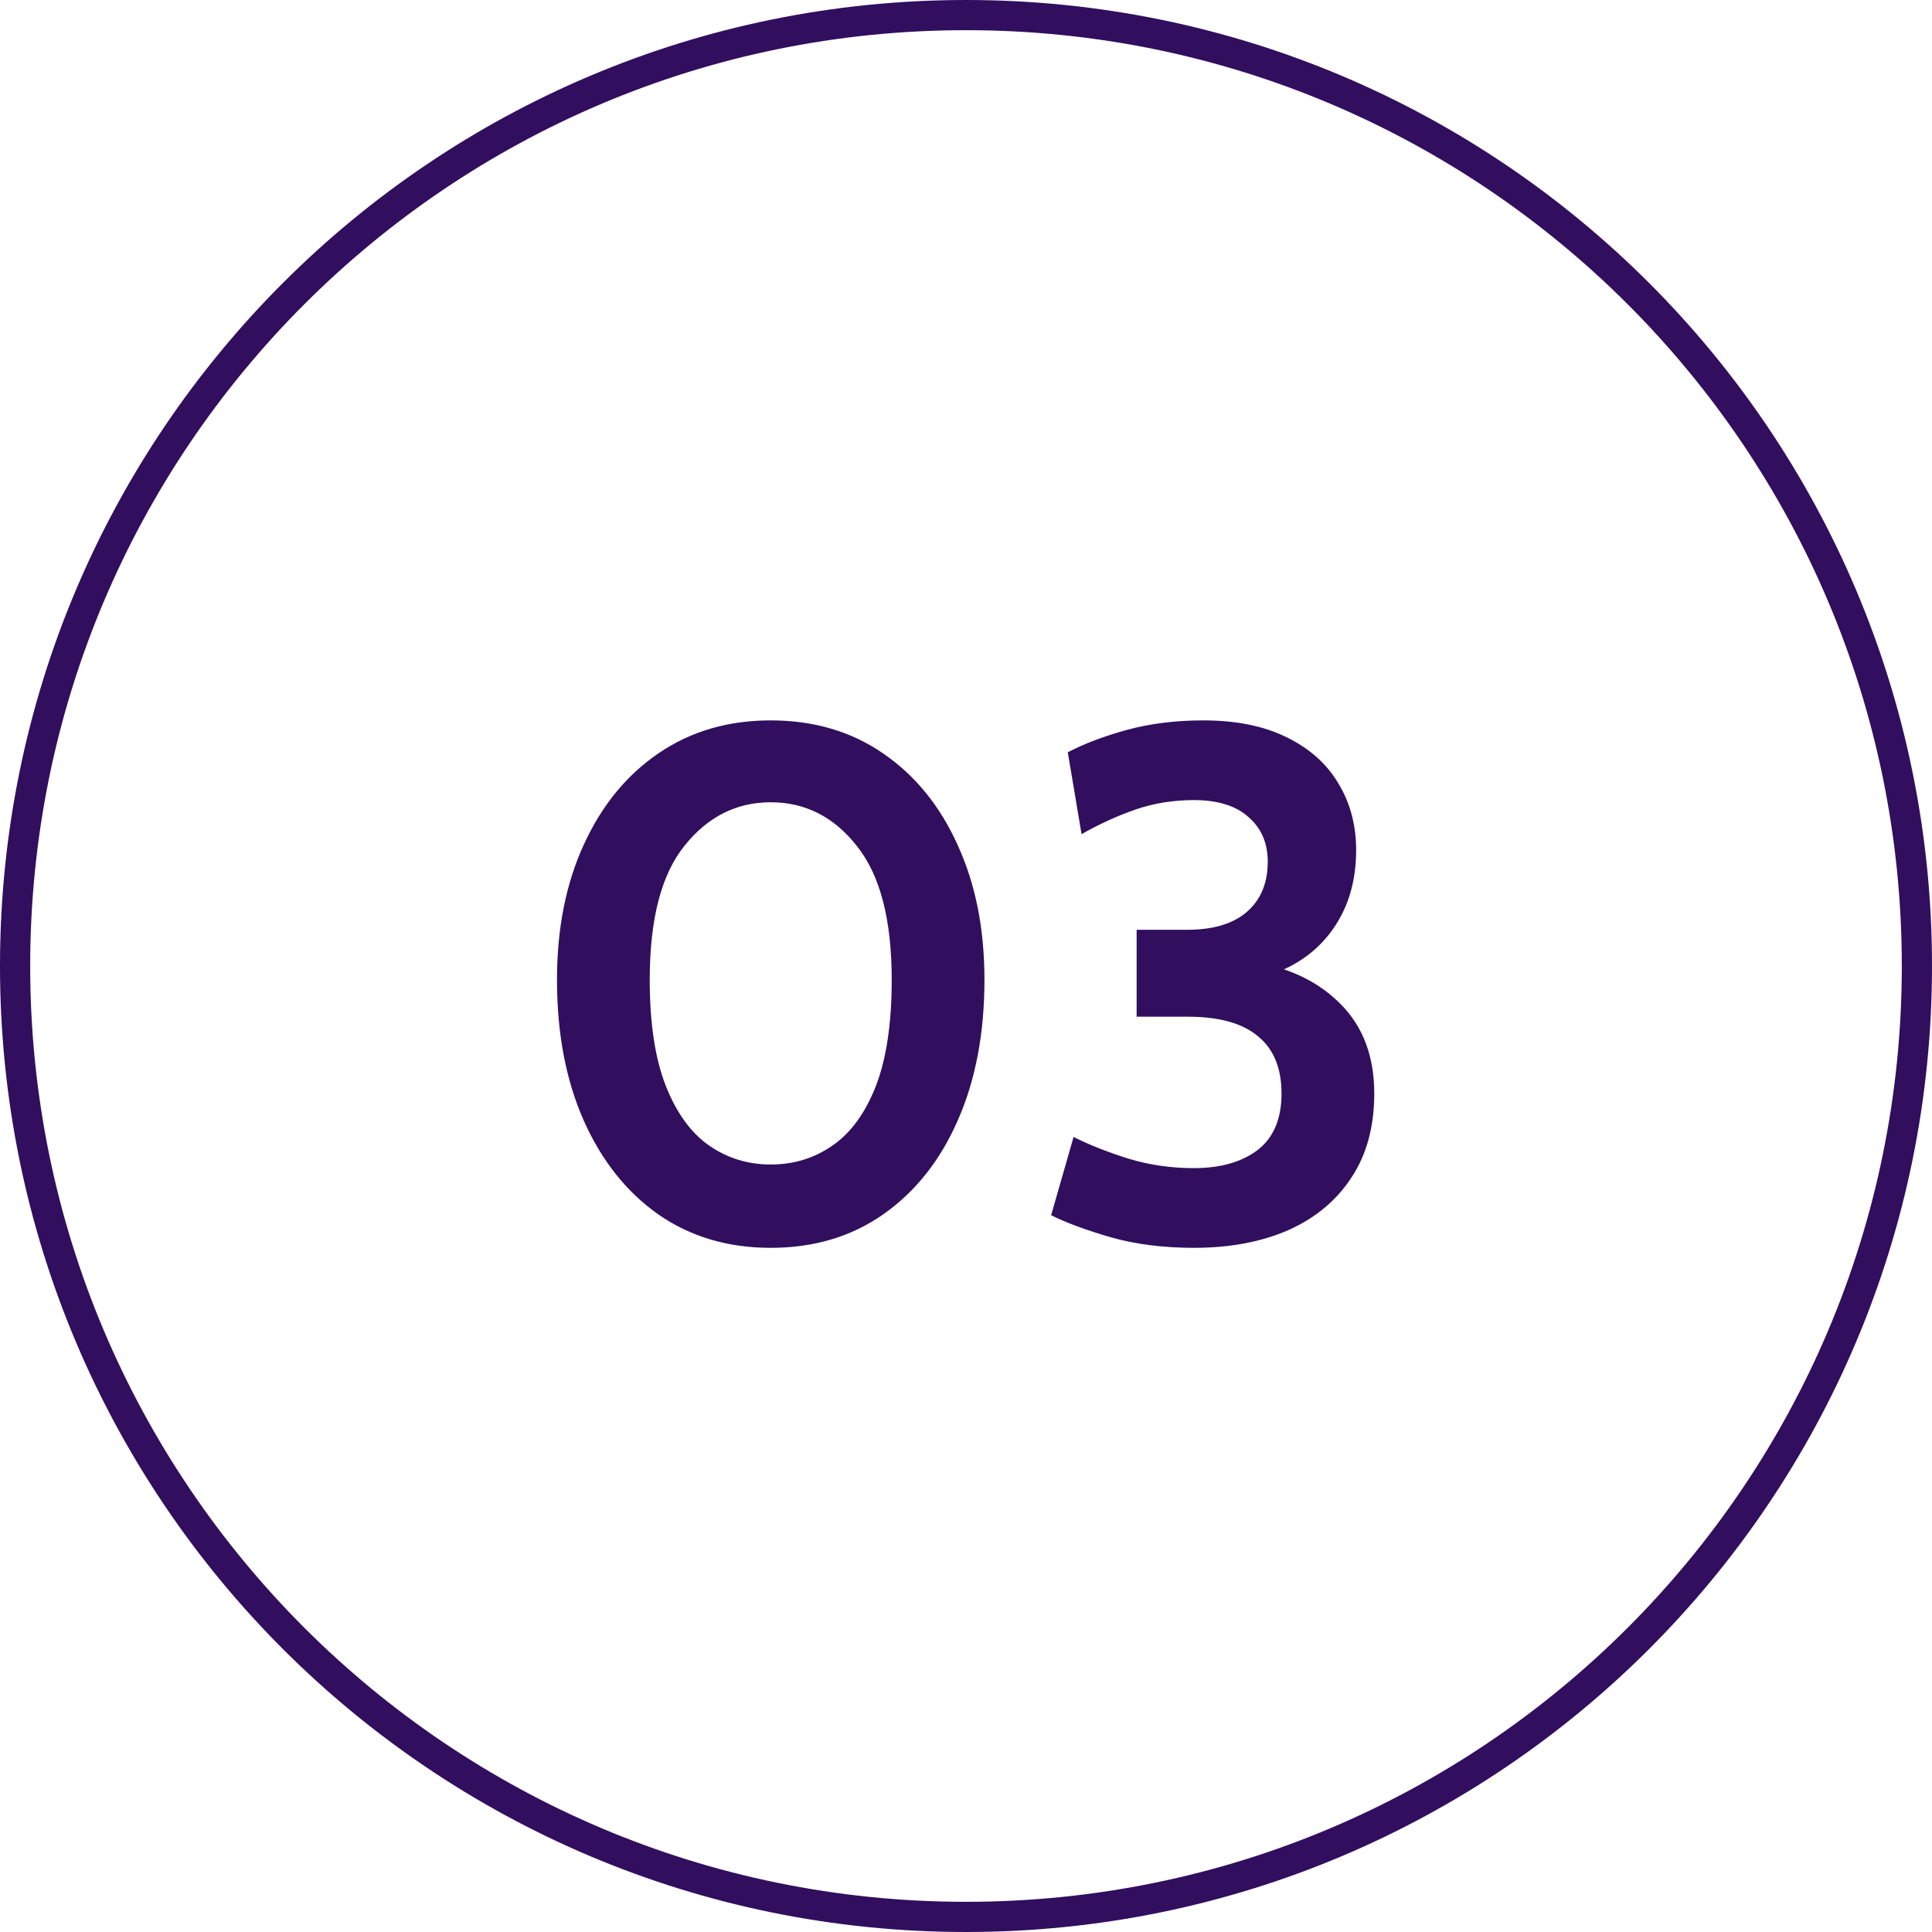 <?xml version="1.0"?>
<svg xmlns="http://www.w3.org/2000/svg" width="64" height="64" viewBox="0 0 64 64" fill="none">
<path d="M25.531 41.336C24.115 41.336 22.875 40.968 21.811 40.232C20.755 39.488 19.931 38.452 19.339 37.124C18.747 35.788 18.451 34.232 18.451 32.456C18.451 30.76 18.747 29.268 19.339 27.98C19.931 26.684 20.755 25.676 21.811 24.956C22.875 24.228 24.115 23.864 25.531 23.864C26.955 23.864 28.195 24.228 29.251 24.956C30.315 25.684 31.139 26.696 31.723 27.992C32.315 29.28 32.611 30.768 32.611 32.456C32.611 34.232 32.315 35.788 31.723 37.124C31.139 38.452 30.315 39.488 29.251 40.232C28.195 40.968 26.955 41.336 25.531 41.336ZM25.531 38.576C26.291 38.576 26.971 38.368 27.571 37.952C28.179 37.536 28.659 36.88 29.011 35.984C29.363 35.08 29.539 33.904 29.539 32.456C29.539 30.464 29.155 28.988 28.387 28.028C27.627 27.06 26.675 26.576 25.531 26.576C24.395 26.576 23.443 27.056 22.675 28.016C21.907 28.968 21.523 30.448 21.523 32.456C21.523 33.888 21.699 35.056 22.051 35.96C22.403 36.856 22.879 37.516 23.479 37.94C24.087 38.364 24.771 38.576 25.531 38.576ZM39.548 41.336C38.54 41.336 37.624 41.22 36.8 40.988C35.976 40.748 35.316 40.504 34.82 40.256L35.564 37.664C36.092 37.928 36.7 38.168 37.388 38.384C38.076 38.592 38.796 38.696 39.548 38.696C40.428 38.696 41.132 38.496 41.66 38.096C42.188 37.688 42.452 37.064 42.452 36.224C42.452 35.384 42.192 34.752 41.672 34.328C41.16 33.896 40.388 33.68 39.356 33.68H37.652V30.8H39.332C40.196 30.8 40.856 30.6 41.312 30.2C41.768 29.8 41.996 29.248 41.996 28.544C41.996 27.928 41.784 27.436 41.36 27.068C40.944 26.692 40.34 26.504 39.548 26.504C38.868 26.504 38.224 26.608 37.616 26.816C37.016 27.024 36.42 27.296 35.828 27.632L35.372 24.92C35.924 24.632 36.58 24.384 37.34 24.176C38.108 23.968 38.948 23.864 39.86 23.864C40.956 23.864 41.88 24.052 42.632 24.428C43.384 24.796 43.952 25.304 44.336 25.952C44.728 26.6 44.924 27.336 44.924 28.16C44.924 29.24 44.636 30.156 44.06 30.908C43.484 31.66 42.668 32.168 41.612 32.432L41.588 31.88C42.756 32.072 43.704 32.54 44.432 33.284C45.16 34.028 45.524 35.008 45.524 36.224C45.524 37.32 45.272 38.248 44.768 39.008C44.272 39.768 43.576 40.348 42.68 40.748C41.784 41.14 40.74 41.336 39.548 41.336Z" fill="#310E5E"/>
<path d="M0.5 32C0.5 14.603 14.603 0.5 32 0.5C49.397 0.5 63.5 14.603 63.5 32C63.5 49.397 49.397 63.5 32 63.5C14.603 63.5 0.5 49.397 0.5 32Z" stroke="#310E5E"/>
</svg>
